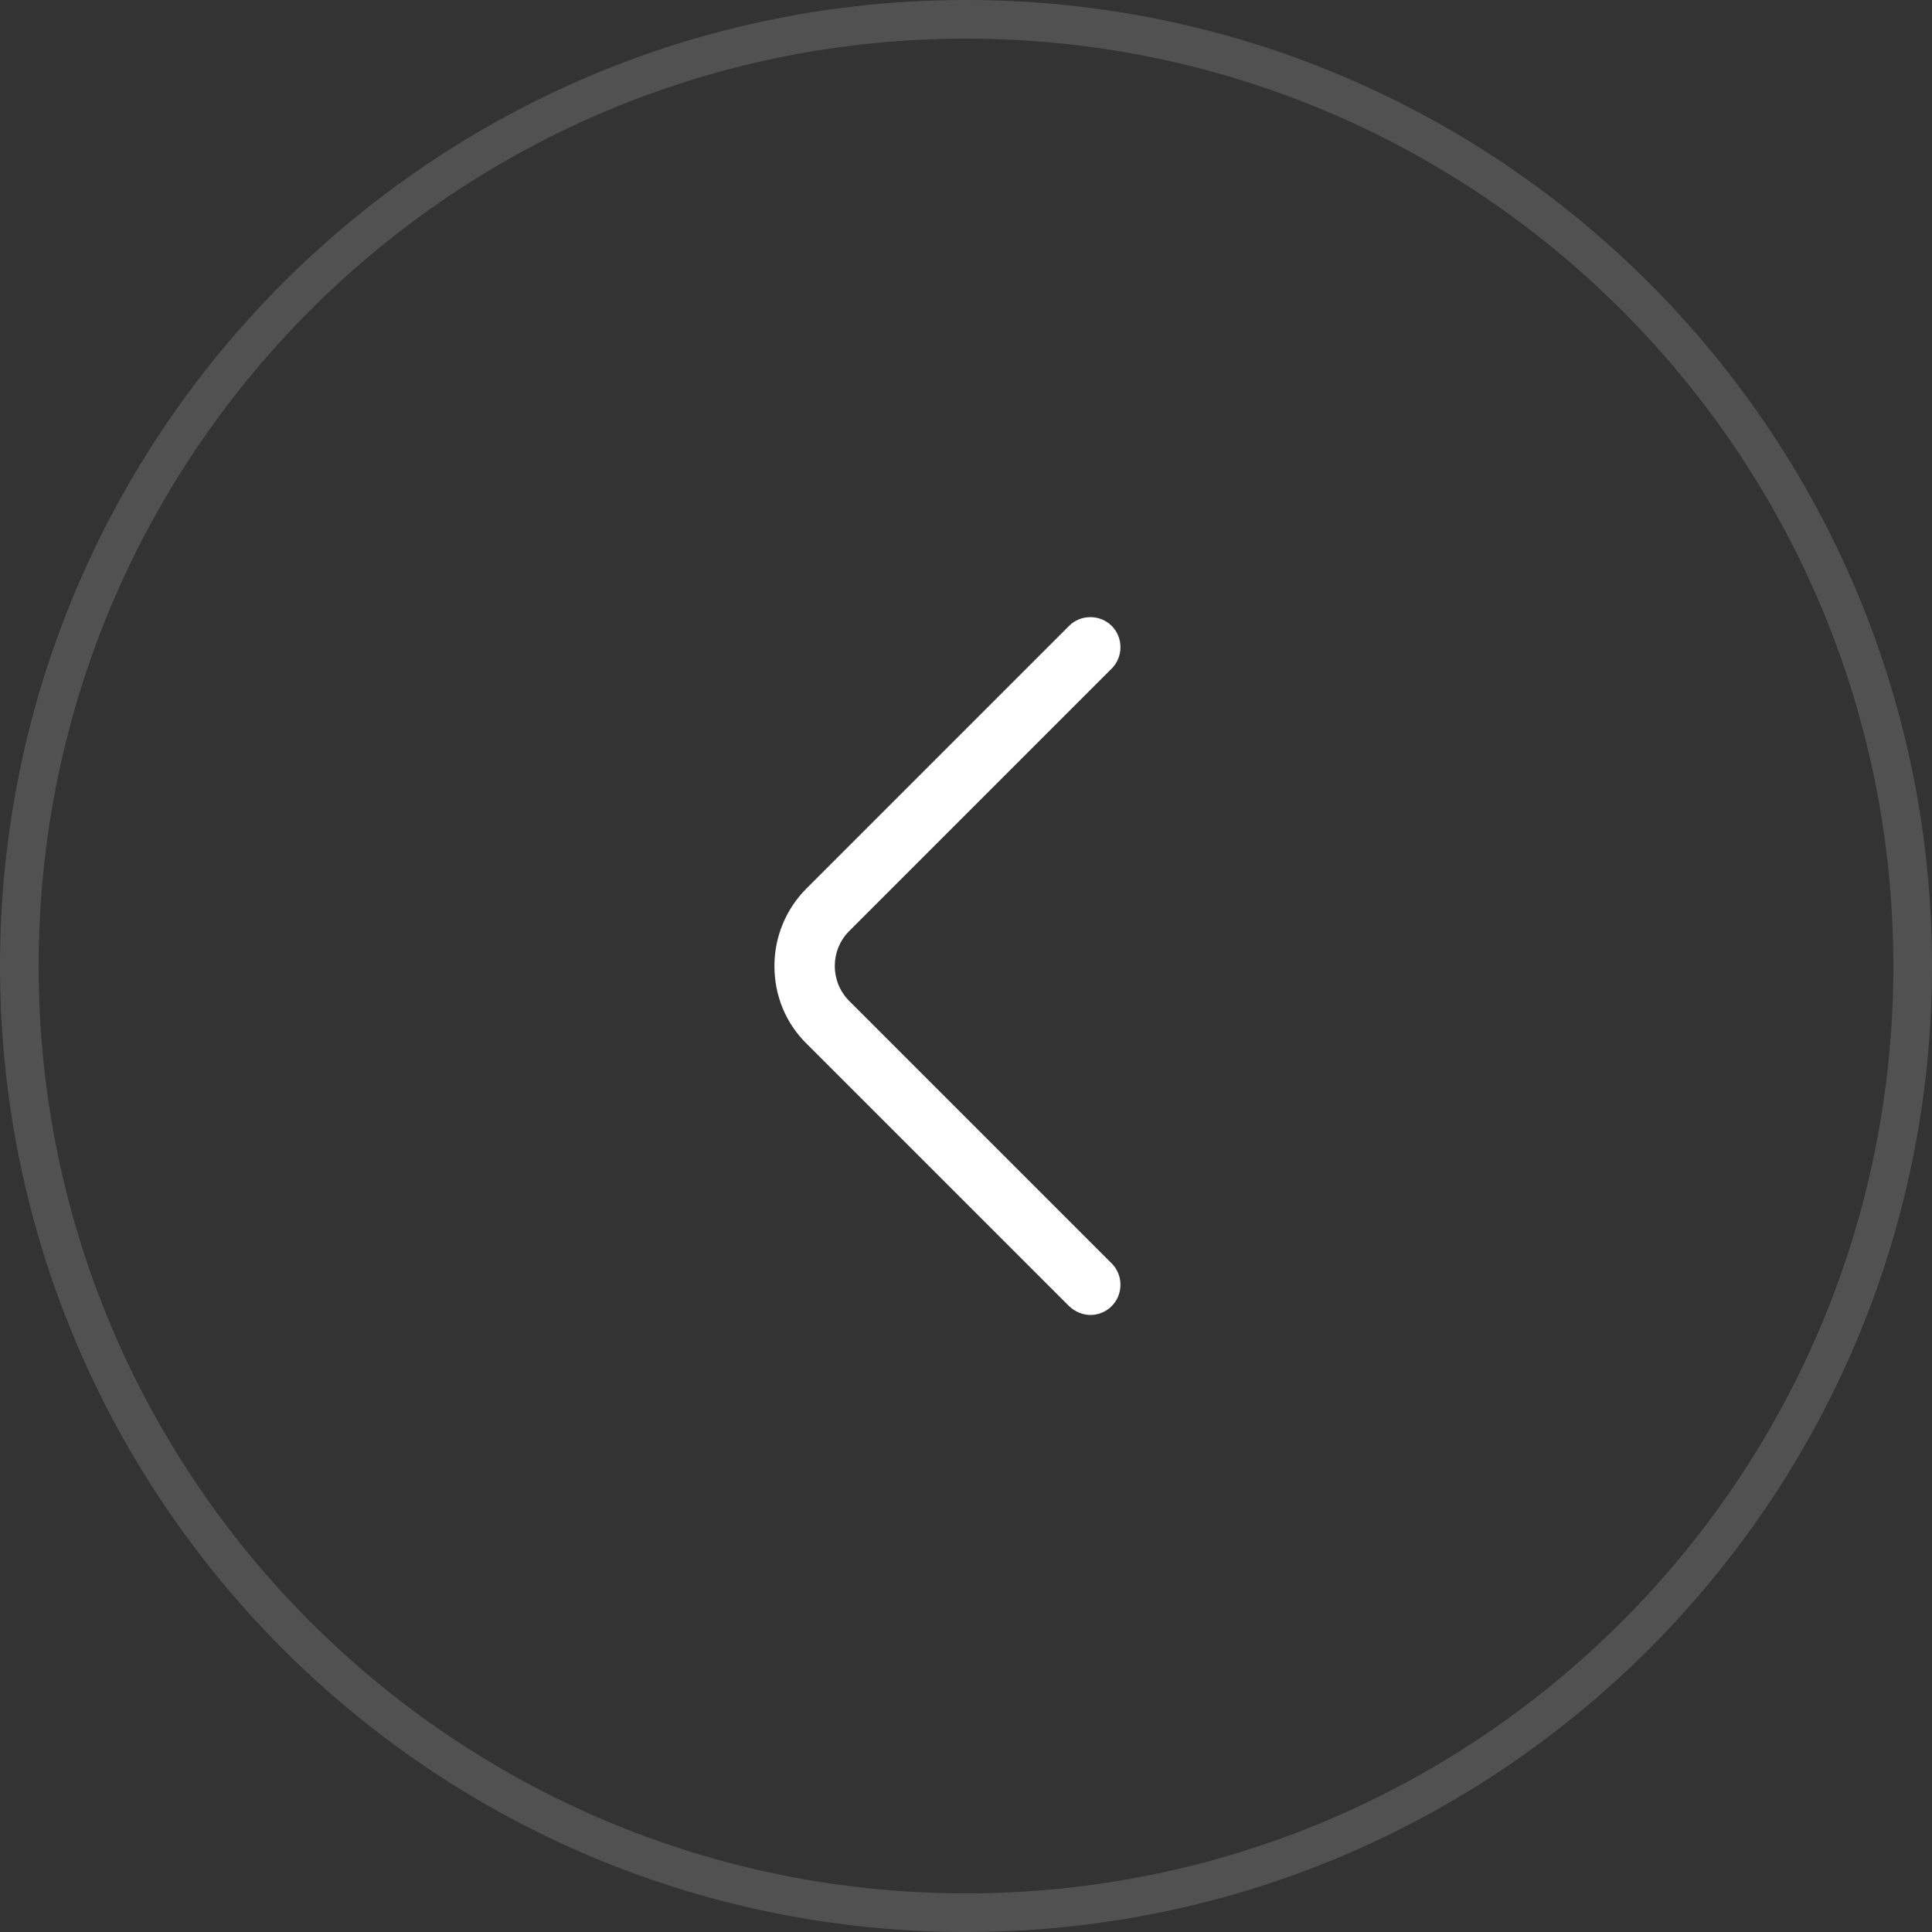 <?xml version="1.0" encoding="UTF-8"?> <svg xmlns="http://www.w3.org/2000/svg" width="50" height="50" viewBox="0 0 50 50" fill="none"><rect x="0" y="0" width="50" height="50" fill="#333333" stroke="none"/><g clip-path="url(#clip0_255_9)"><path d="M25 49.5C11.469 49.5 0.5 38.531 0.5 25C0.5 11.469 11.469 0.5 25 0.5C38.531 0.5 49.5 11.469 49.5 25C49.5 38.531 38.531 49.5 25 49.5Z" stroke="white" stroke-opacity="0.15"></path><path d="M28.219 34.031C28.417 34.031 28.615 33.958 28.771 33.802C29.073 33.5 29.073 33 28.771 32.698L21.979 25.906C21.479 25.406 21.479 24.594 21.979 24.094L28.771 17.302C29.073 17 29.073 16.5 28.771 16.198C28.469 15.896 27.969 15.896 27.667 16.198L20.875 22.99C20.344 23.521 20.042 24.24 20.042 25C20.042 25.761 20.333 26.479 20.875 27.011L27.667 33.802C27.823 33.948 28.021 34.031 28.219 34.031Z" fill="white"></path></g><defs><clipPath id="clip0_255_9"><rect width="50" height="50" fill="white"></rect></clipPath></defs></svg> 